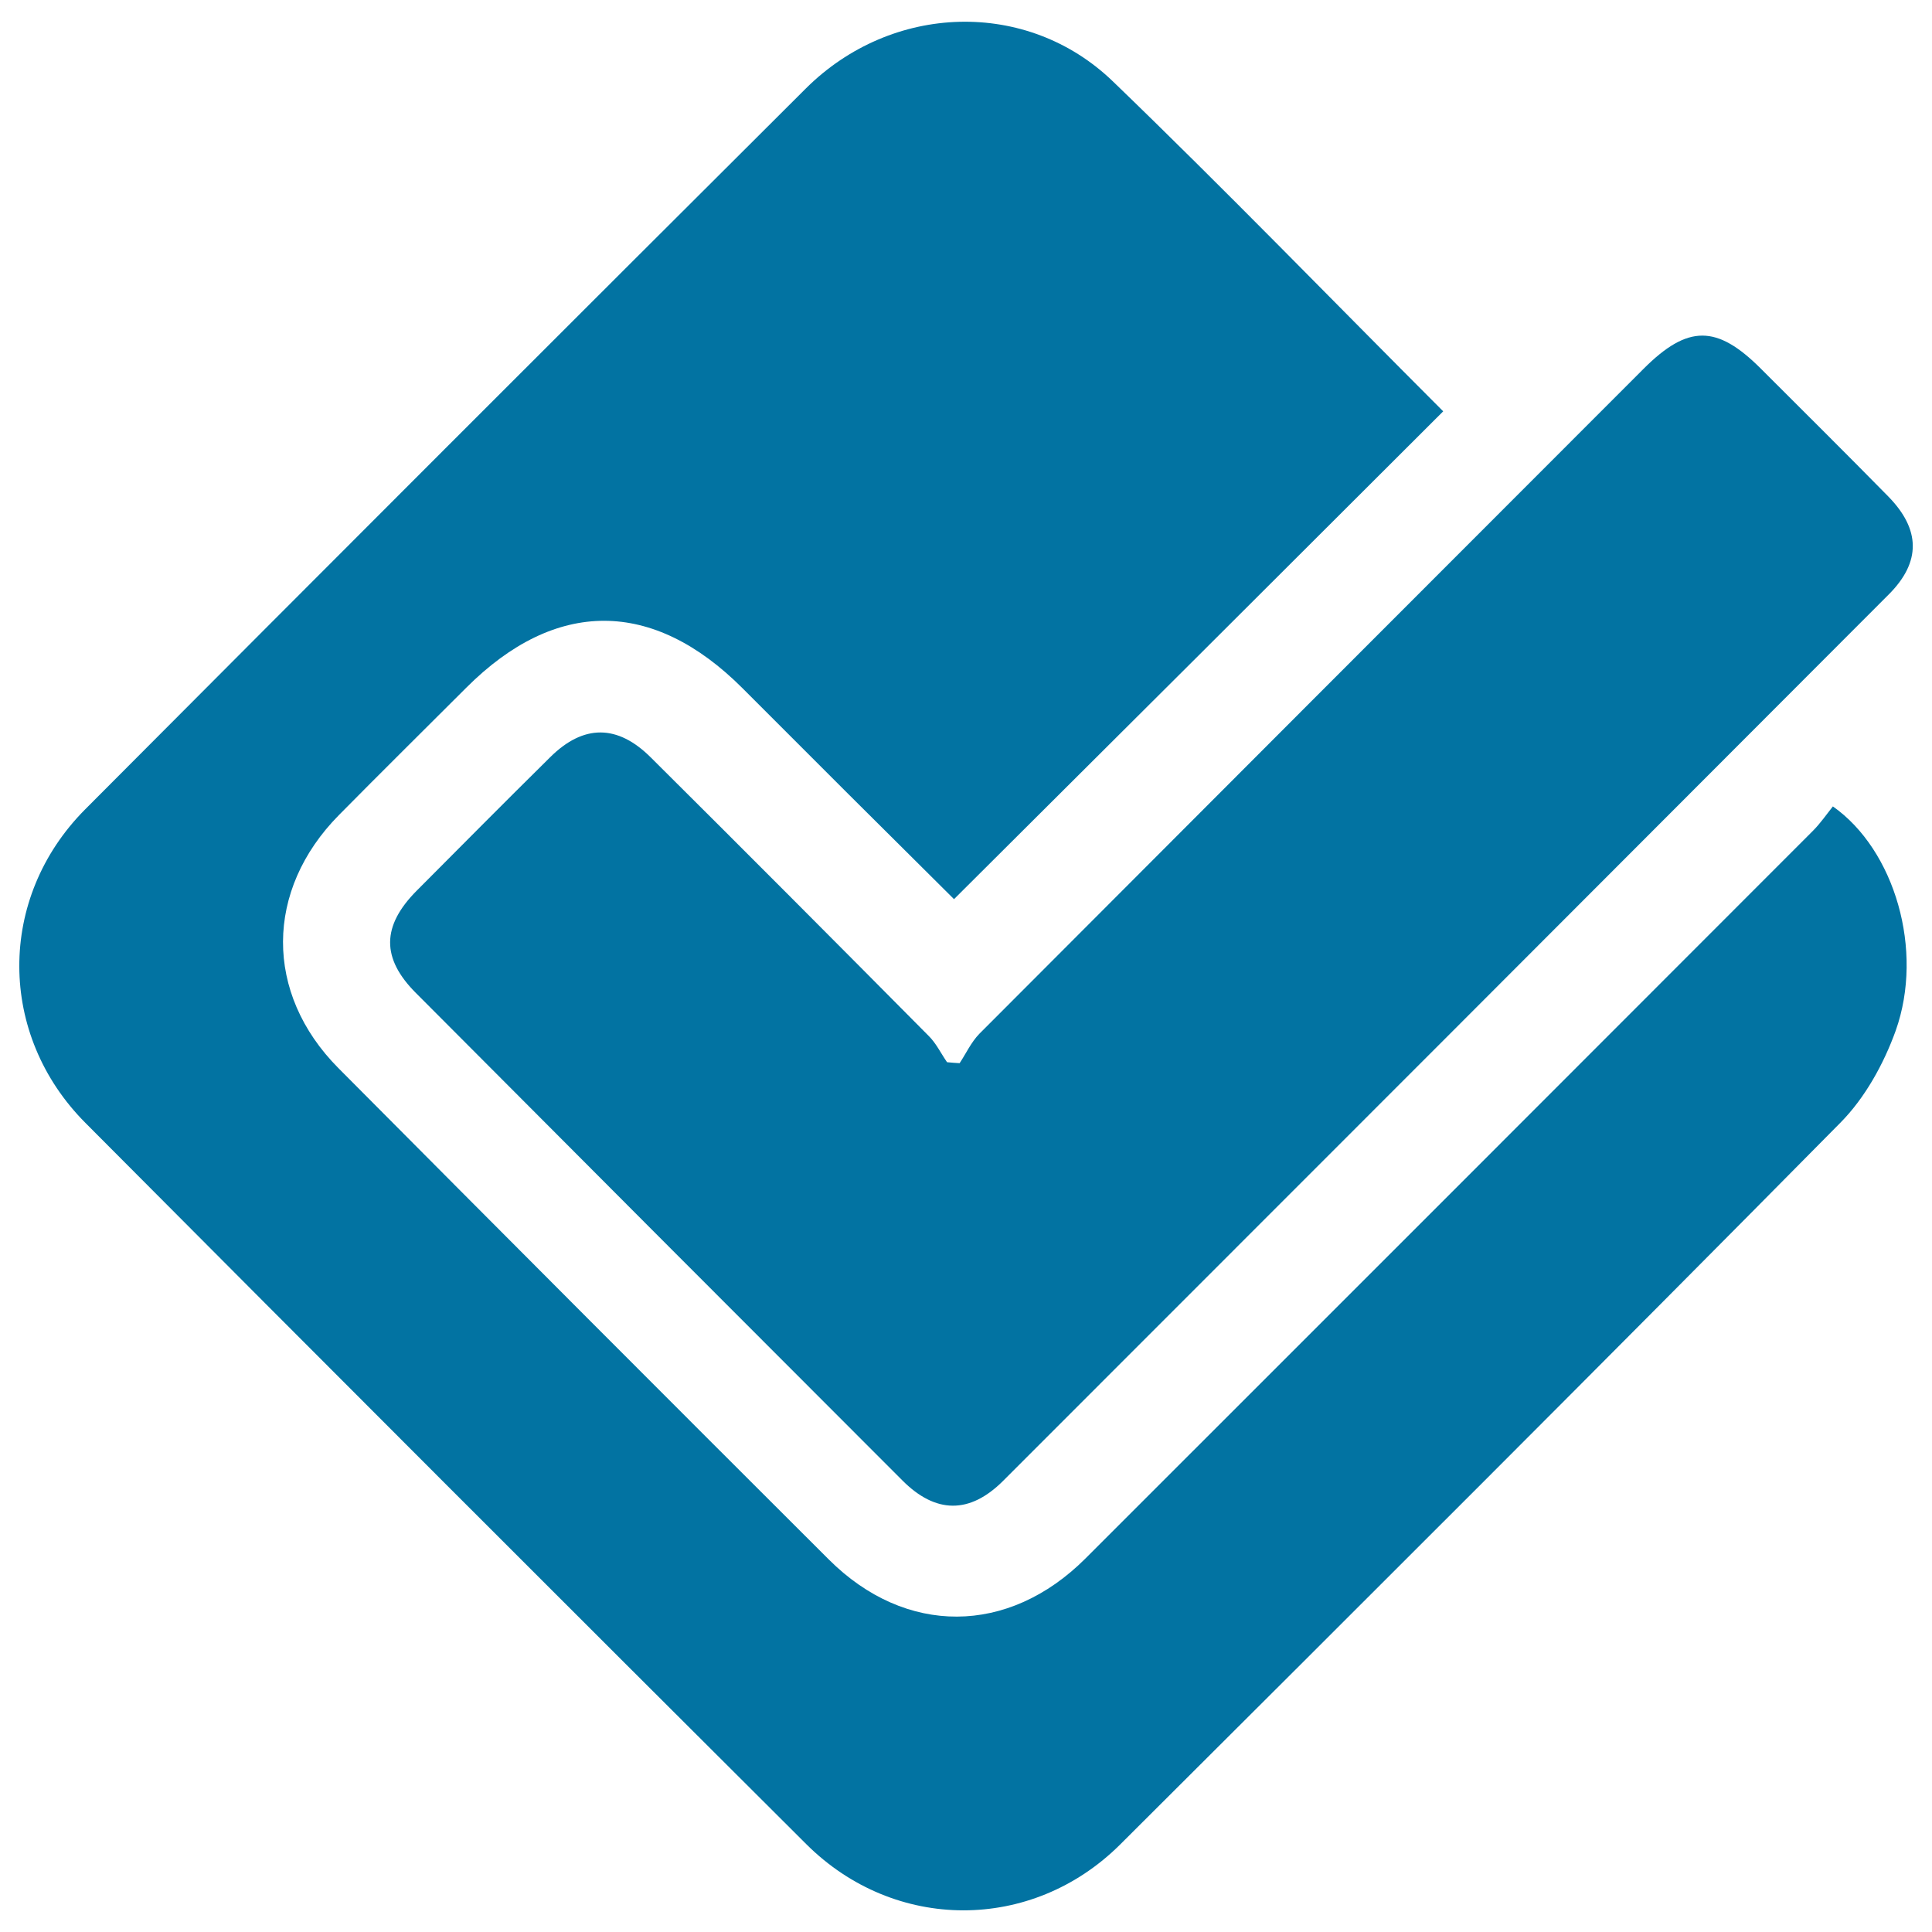 <svg xmlns="http://www.w3.org/2000/svg" viewBox="0 0 1000 1000" style="fill:#0273a2">
<title>Foursquare Logo SVG icon</title>
<g><path d="M981.2,533.5c-6.2,17.2-15.9,34.8-28.7,47.7C828.9,706.3,704.3,830.6,579.7,954.8c-45.7,45.4-116.6,45.3-162.3-0.2C292.8,830.4,168.4,706,44.3,581.3C-1.3,535.6-1.5,464.8,44,419C168.1,294.4,292.5,170,417.1,45.8C461.6,1.5,531.6-0.7,576,42.1C634,98,690,155.9,747,212.9c-84.6,84.5-168.6,168.3-253.2,252.5C457.8,429.7,421,393,384.3,356.2c-46.4-46.4-96.7-46.5-142.9-0.3c-22,22-44.1,43.8-66,66c-38.3,38.8-38.7,92.2-0.3,130.9c84.5,85,169.1,169.8,253.9,254.4c39.7,39.6,92.9,39.4,132.9-0.6c125.6-125.5,251-251,376.4-376.5c3.9-3.9,7.2-8.7,10.4-12.7C980.7,439.9,996,491.9,981.2,533.5z M496.7,550.3c-2.1-0.1-4.4-0.3-6.5-0.5c-3.2-4.6-5.7-9.9-9.6-13.7c-47.7-48.1-95.6-96.2-143.7-144c-17.2-17.2-34.8-17.3-52-0.3c-23.2,22.9-46.2,46.1-69.2,69.2c-18.2,18.3-18.4,35-0.4,53C299.1,598.1,383,682.2,467,766.2c17.3,17.4,34.9,17.5,52.1,0.4C672,613.7,824.8,460.8,977.6,307.7c16.8-16.8,16.5-33.7-0.3-50.8c-21.8-22.2-43.9-44.1-65.9-66.1c-22.8-22.8-37.8-22.8-60.7,0.1C736,305.6,621.5,420.3,506.9,535.1C502.7,539.4,500,545.3,496.7,550.3z"/></g>
</svg>